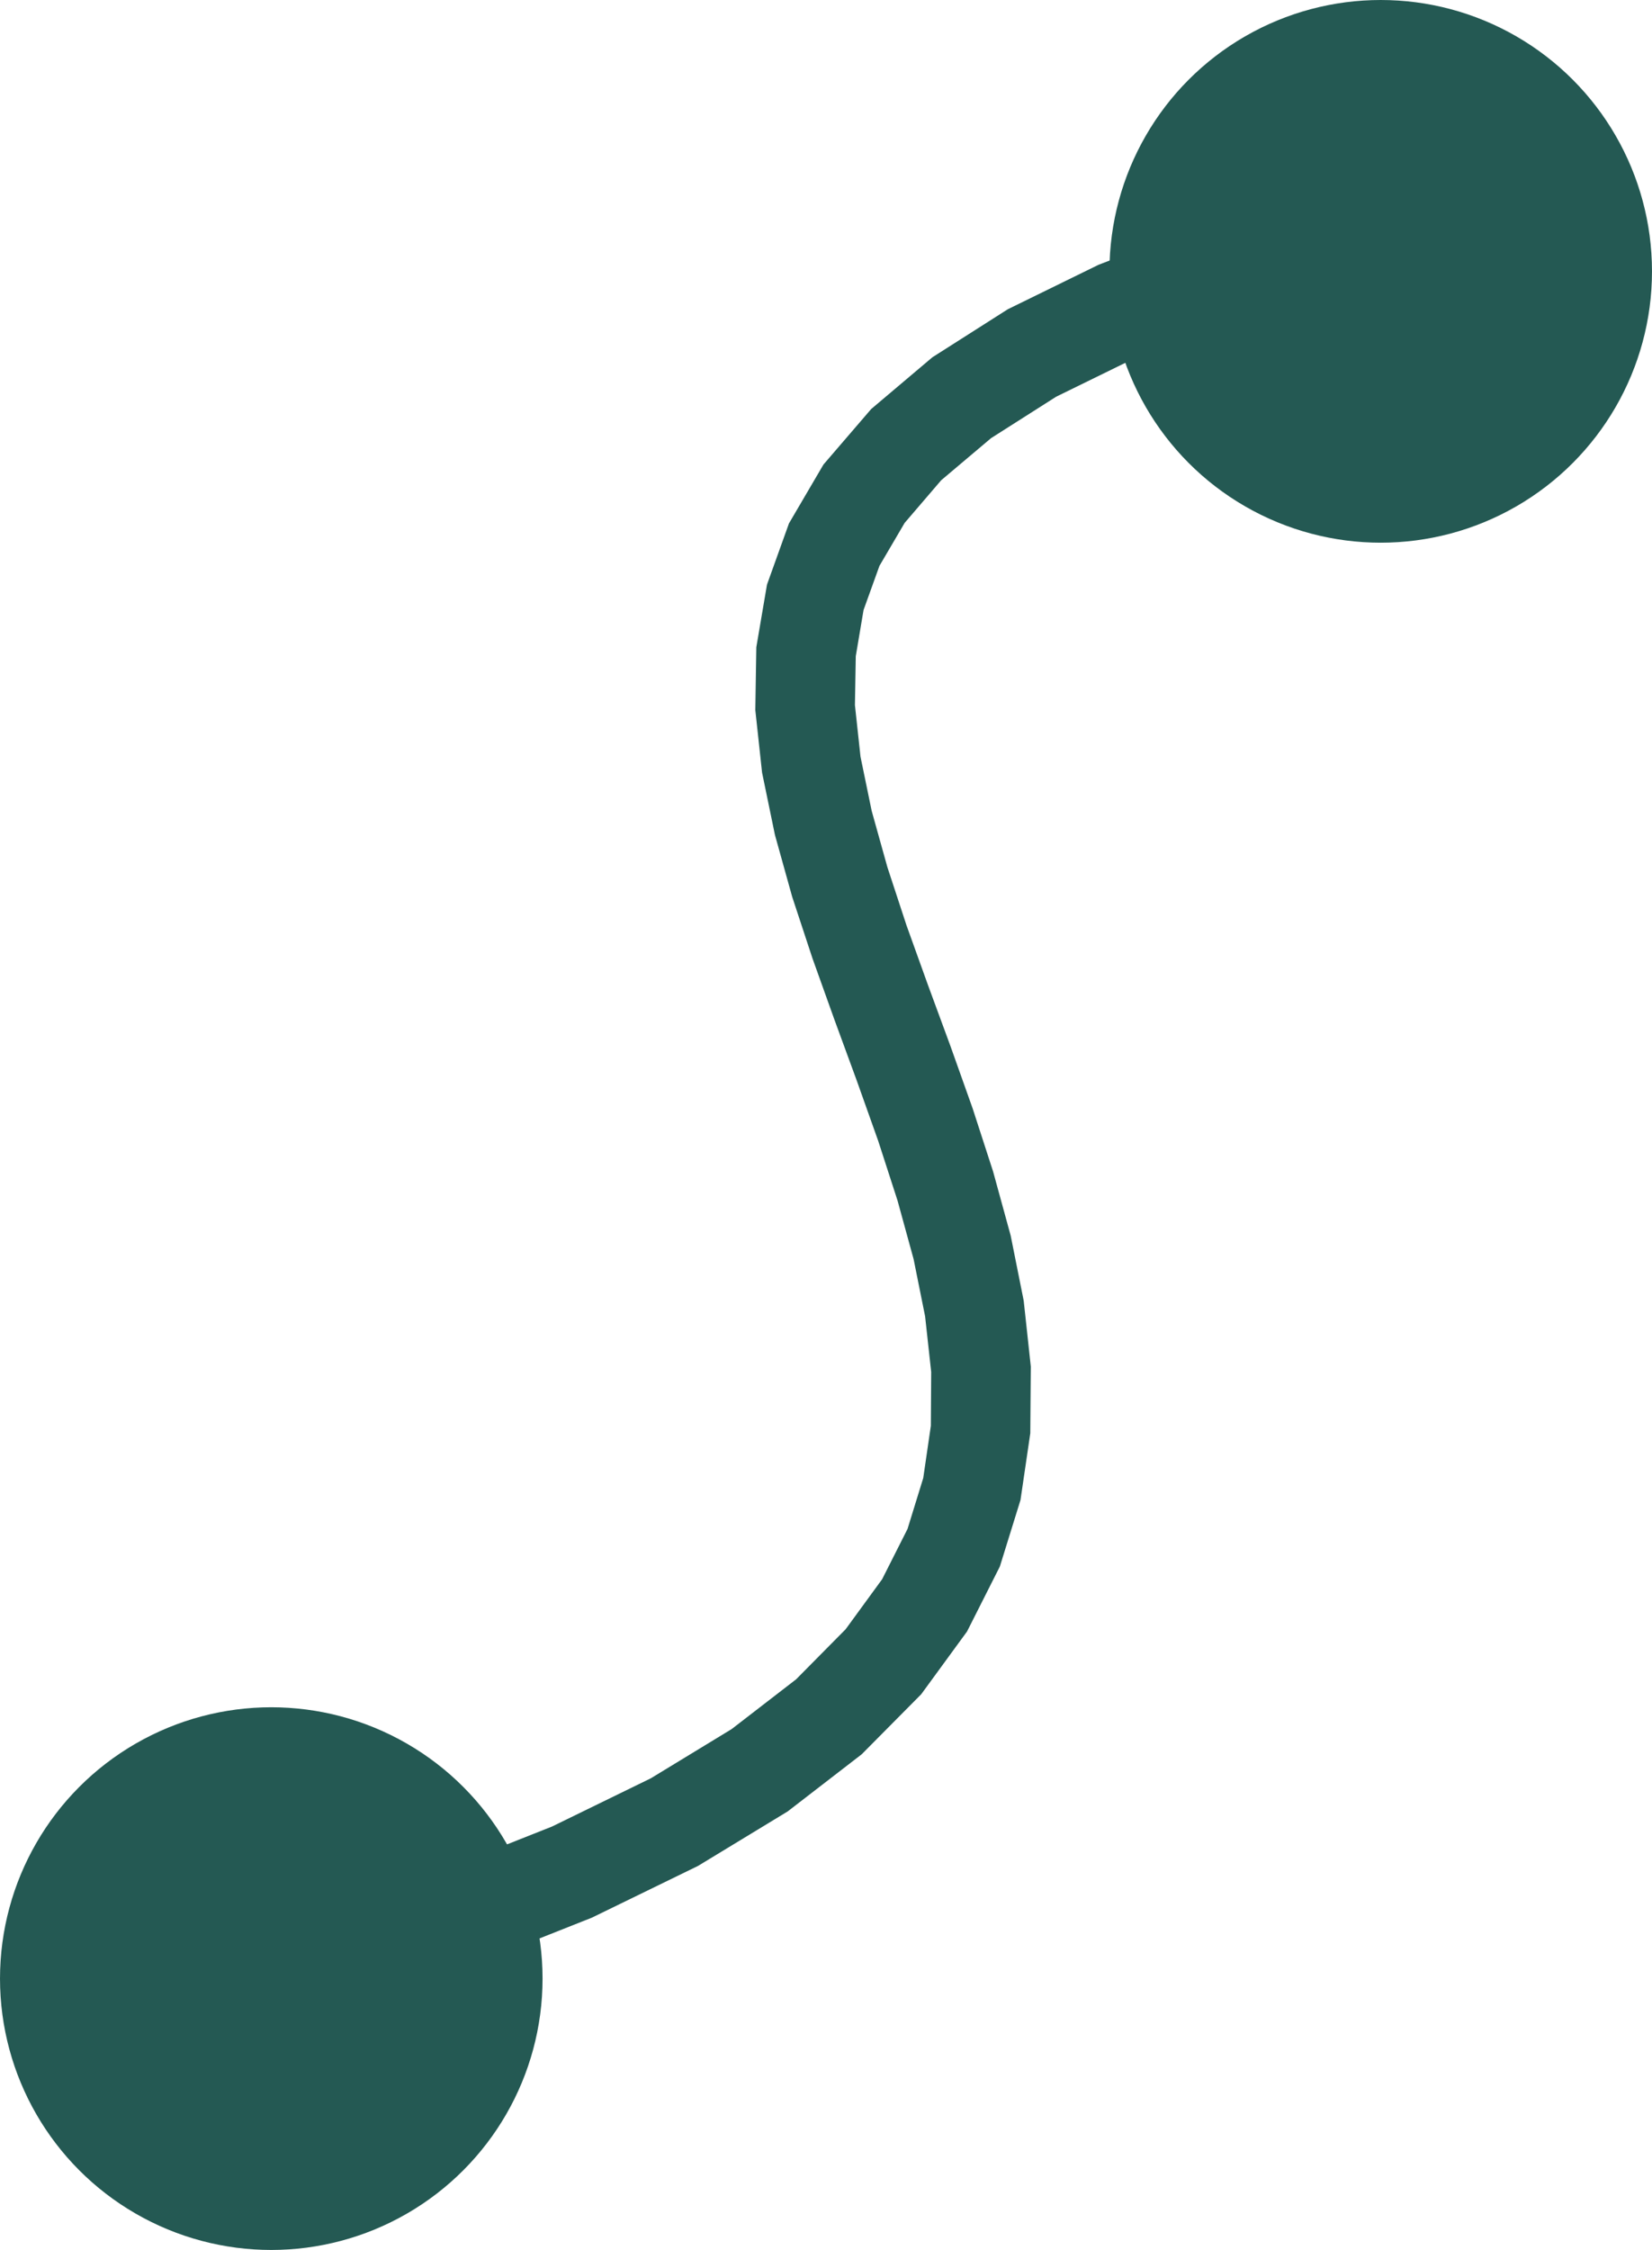 <?xml version="1.0" encoding="UTF-8"?> <!-- Creator: CorelDRAW 2020 (64-Bit) --> <svg xmlns="http://www.w3.org/2000/svg" xmlns:xlink="http://www.w3.org/1999/xlink" xmlns:xodm="http://www.corel.com/coreldraw/odm/2003" xml:space="preserve" width="7.907mm" height="10.766mm" style="shape-rendering:geometricPrecision; text-rendering:geometricPrecision; image-rendering:optimizeQuality; fill-rule:evenodd; clip-rule:evenodd" viewBox="0 0 97.68 133"> <defs> <style type="text/css"> <![CDATA[ .fil1 {fill:#245953} .fil0 {fill:#245953;fill-rule:nonzero} ]]> </style> </defs> <g id="Слой_x0020_1">  <g> <path class="fil0" d="M78.75 11c1.58,-0.42 3.2,0.51 3.63,2.09 0.42,1.58 -0.51,3.2 -2.09,3.63l-1.53 -5.72zm-59.56 108.06l-1.68 -5.68 8.17 -2.65 6.96 -2.76 5.84 -2.85 4.78 -2.91 3.81 -2.94 2.93 -2.96 2.16 -2.96 1.5 -2.97 0.93 -3.01 0.45 -3.09 0.02 -3.18 -0.36 -3.29 -0.68 -3.38 -0.95 -3.46 -1.14 -3.52 -1.27 -3.57 -1.32 -3.6 -1.3 -3.63 -1.2 -3.64 -1.02 -3.66 -0.76 -3.68 -0.4 -3.7 0.06 -3.71 0.63 -3.7 1.3 -3.62 2.04 -3.48 2.82 -3.28 3.62 -3.06 4.46 -2.84 5.37 -2.63 6.35 -2.43 7.41 -2.24 1.53 5.72 -7.05 2.12 -5.91 2.26 -4.84 2.37 -3.85 2.45 -2.95 2.49 -2.16 2.52 -1.49 2.54 -0.94 2.61 -0.46 2.73 -0.05 2.89 0.33 3.05 0.66 3.2 0.93 3.33 1.13 3.44 1.27 3.53 1.33 3.61 1.31 3.68 1.21 3.73 1.04 3.79 0.77 3.85 0.42 3.89 -0.03 3.94 -0.58 3.95 -1.22 3.93 -1.94 3.84 -2.71 3.71 -3.52 3.55 -4.38 3.38 -5.3 3.22 -6.28 3.06 -7.34 2.91 -8.49 2.76zm0 0c-1.57,0.46 -3.21,-0.43 -3.68,-2 -0.46,-1.57 0.43,-3.21 2,-3.68l1.68 5.68z"></path> </g> <circle class="fil1" cx="16.04" cy="116.96" r="16.04"></circle> <circle class="fil1" cx="81.64" cy="16.04" r="16.04"></circle> </g> </svg> 